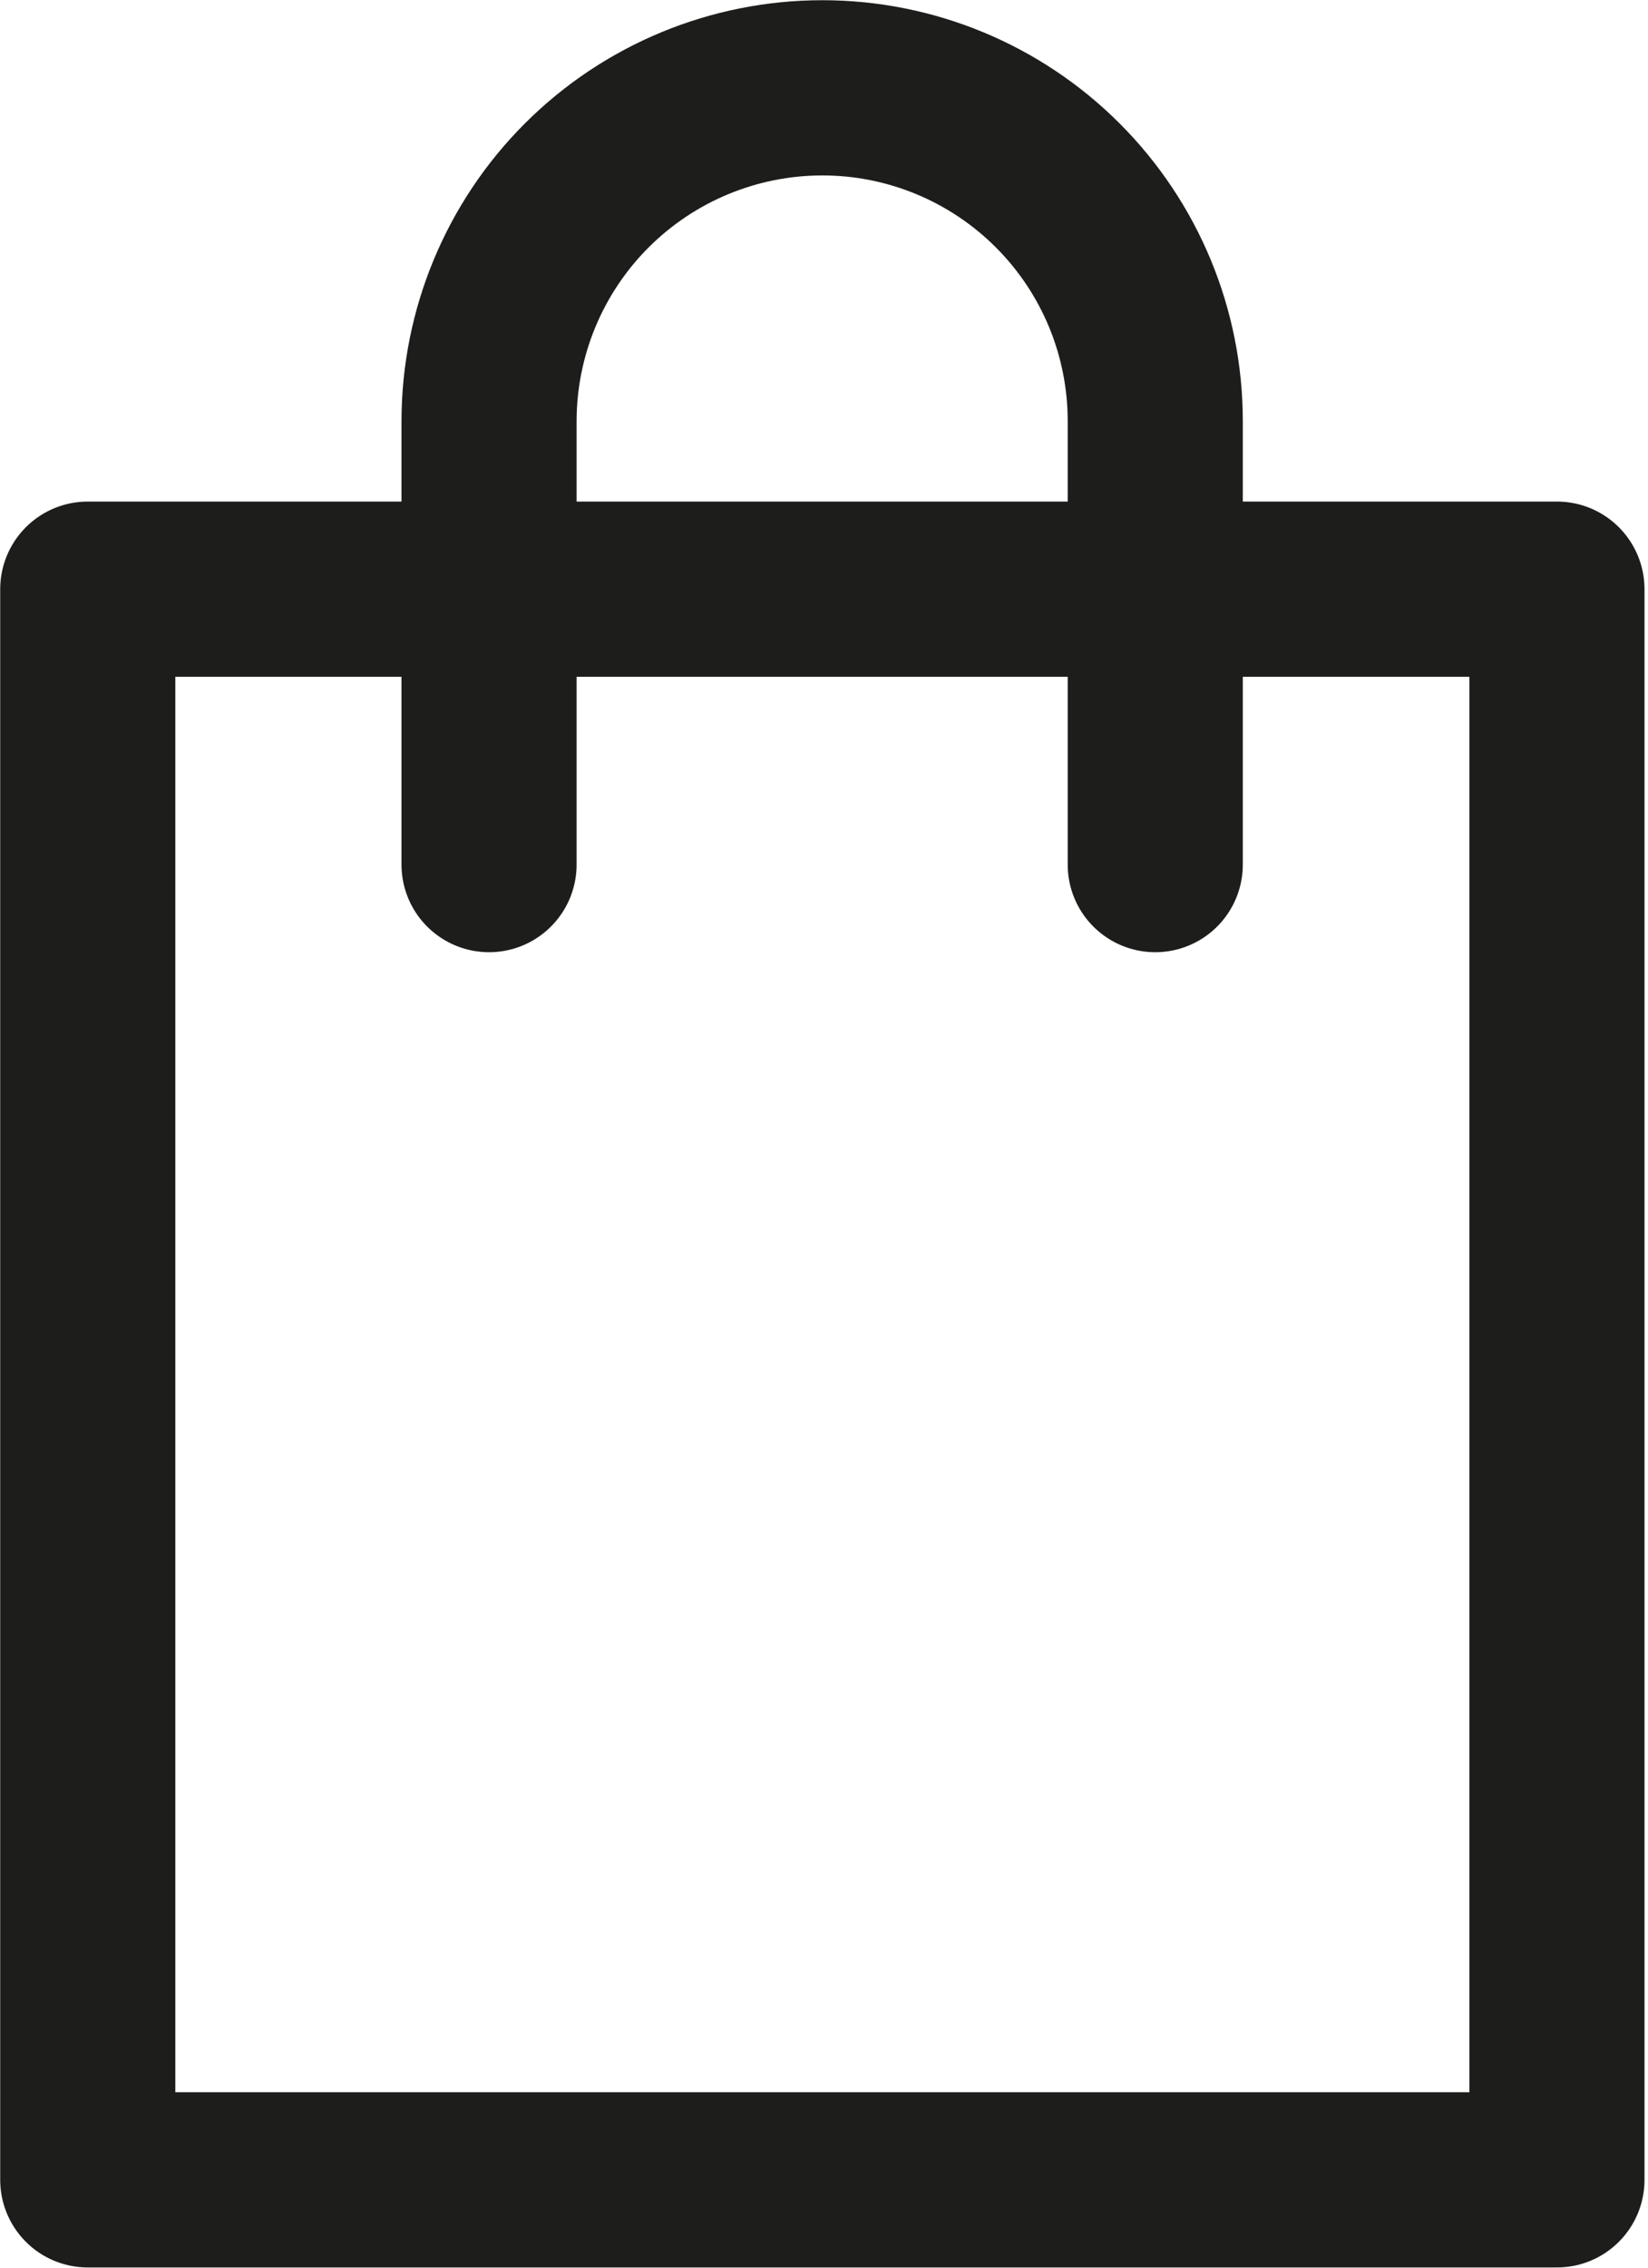 <?xml version="1.0" encoding="UTF-8"?> <svg xmlns="http://www.w3.org/2000/svg" width="40" height="55" viewBox="0 0 40 55" fill="none"> <g clip-path="url(#clip0_6_8)"> <path d="M37.79 14.29H2.13V52.87H37.79V14.29Z" stroke="#1D1D1B" stroke-width="4.25" stroke-linecap="round" stroke-linejoin="round"></path> <path d="M28.04 20.97V10.21C28.04 8.067 27.189 6.012 25.673 4.497C24.158 2.981 22.103 2.13 19.96 2.13C17.816 2.13 15.76 2.981 14.243 4.496C12.726 6.011 11.873 8.066 11.87 10.21V20.97" stroke="#1D1D1B" stroke-width="4.25" stroke-linecap="round" stroke-linejoin="round"></path> </g> <defs> <clipPath id="clip0_6_8"> <rect width="39.91" height="55" fill="white"></rect> </clipPath> </defs> </svg> 